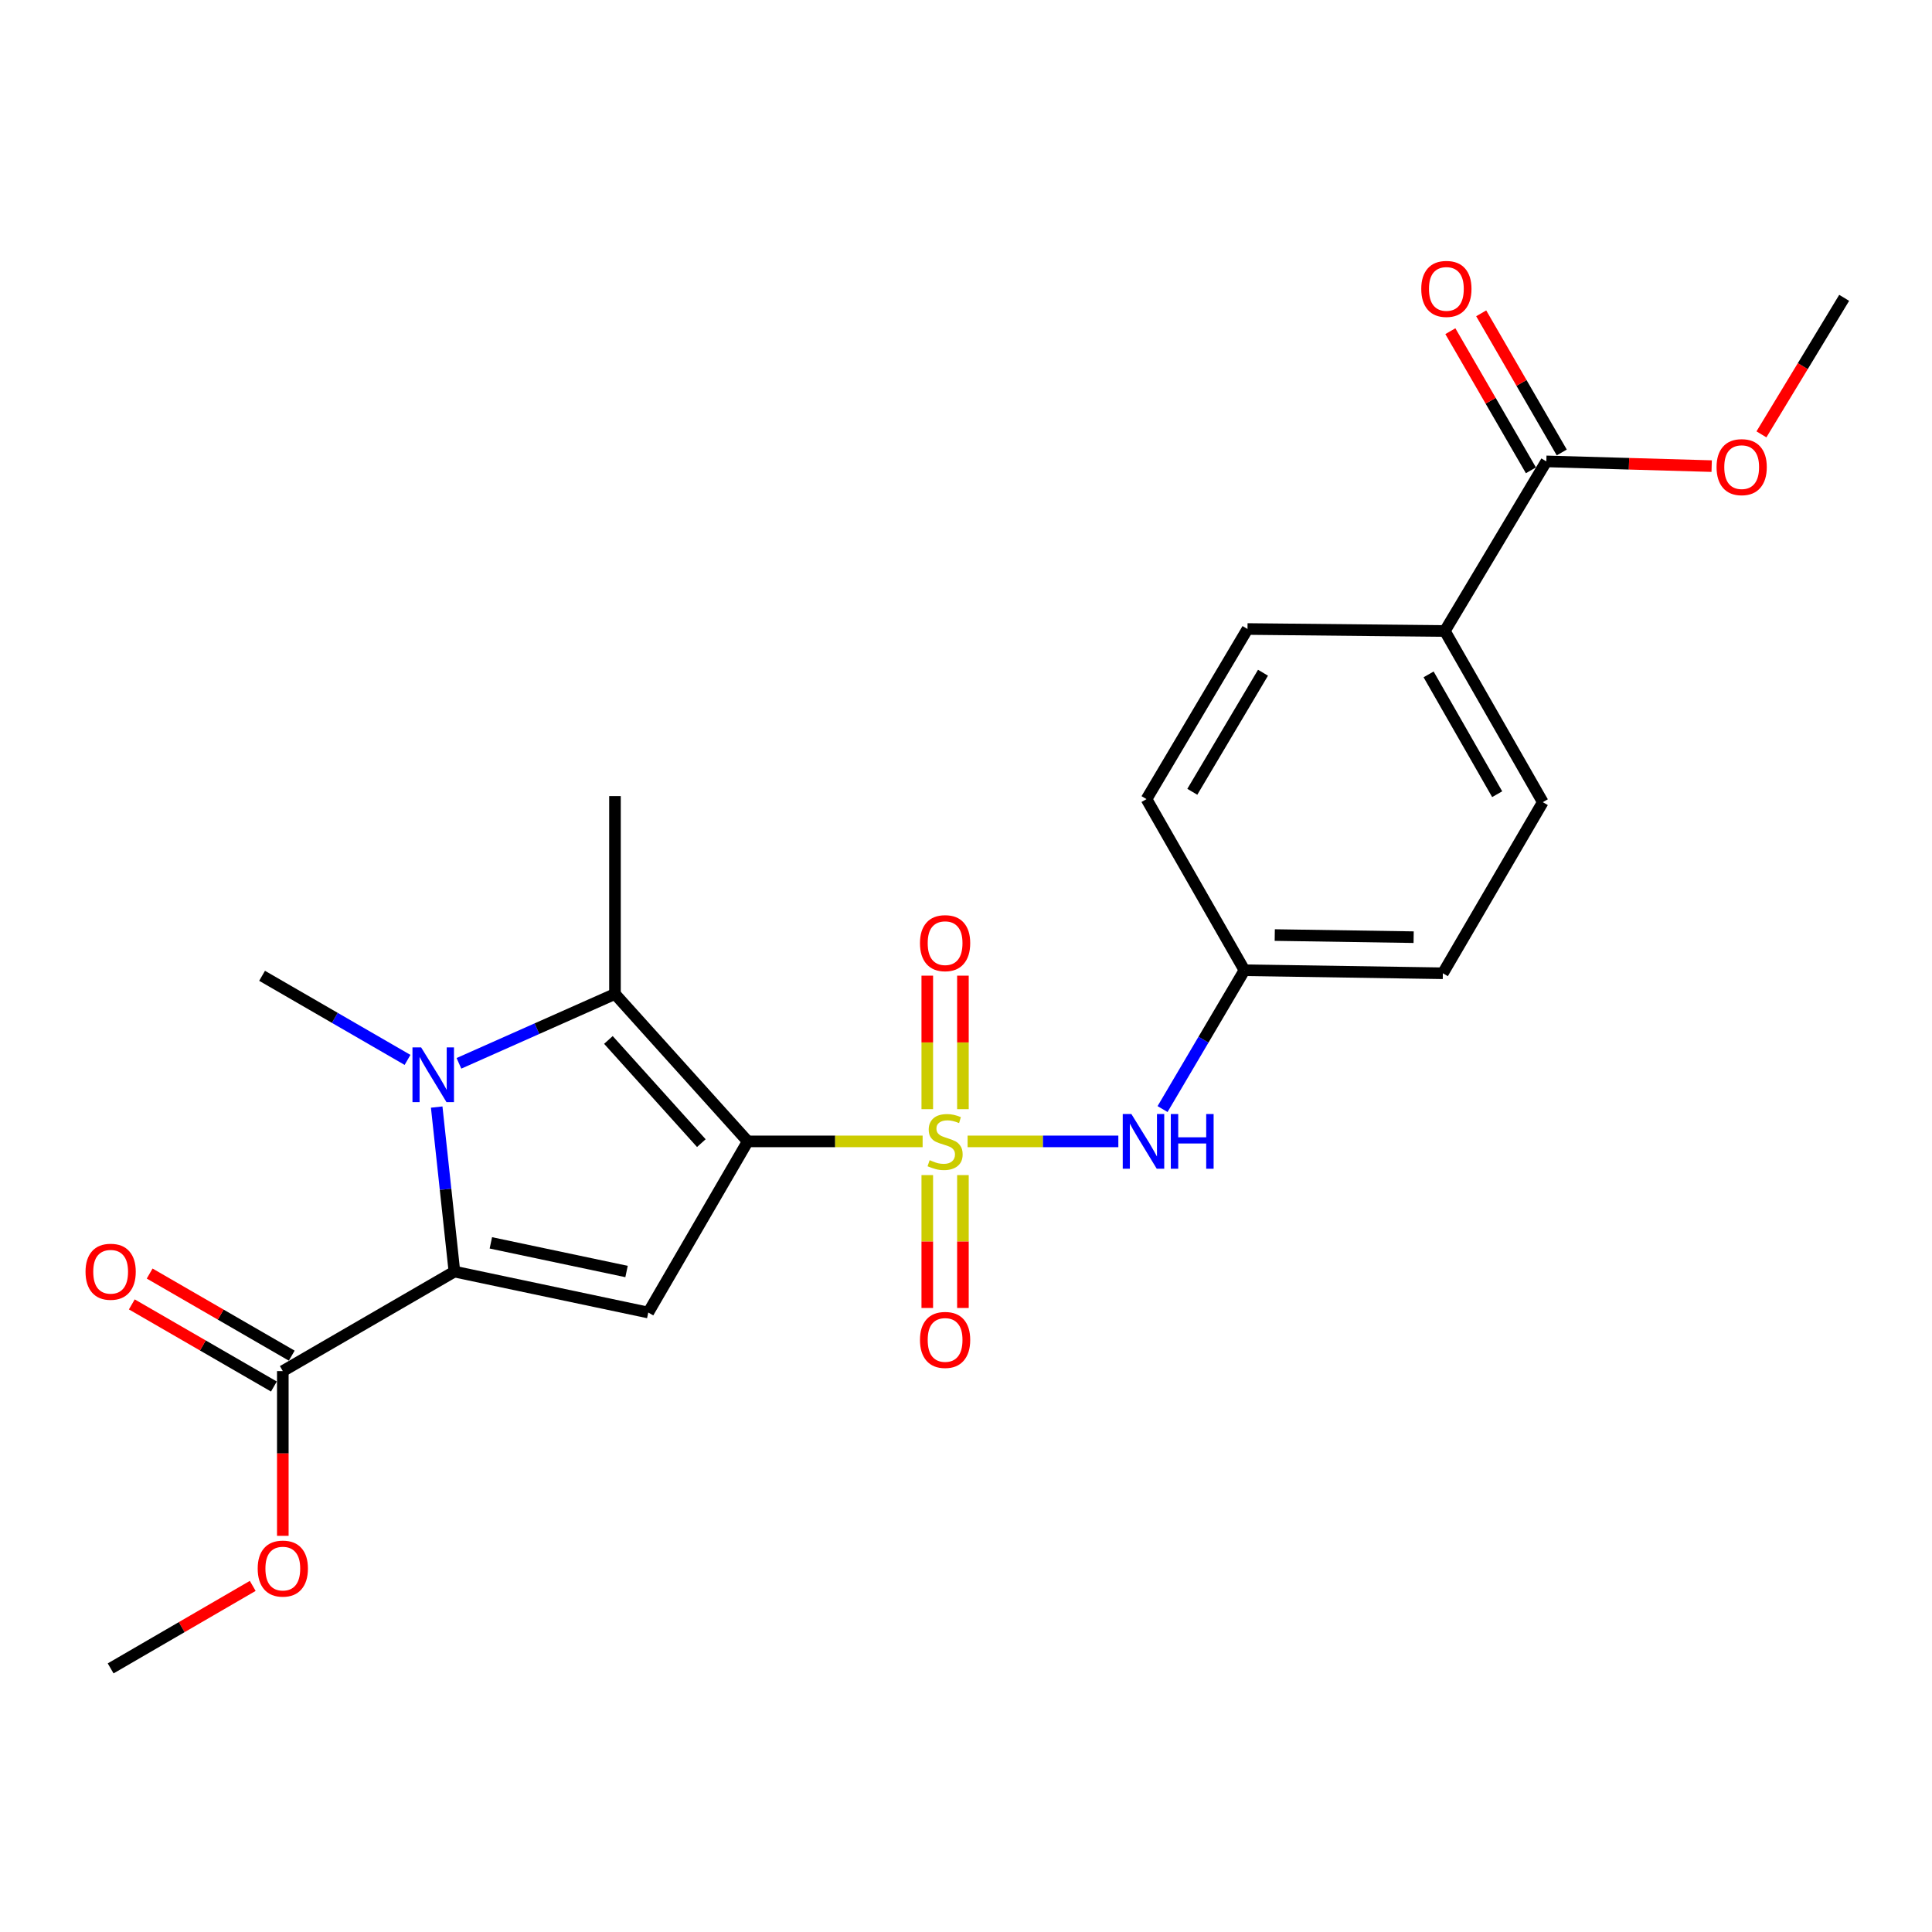 <?xml version='1.0' encoding='iso-8859-1'?>
<svg version='1.1' baseProfile='full'
              xmlns='http://www.w3.org/2000/svg'
                      xmlns:rdkit='http://www.rdkit.org/xml'
                      xmlns:xlink='http://www.w3.org/1999/xlink'
                  xml:space='preserve'
width='1000px' height='1000px' viewBox='0 0 1000 1000'>
<!-- END OF HEADER -->
<rect style='opacity:1.0;fill:#FFFFFF;stroke:none' width='1000' height='1000' x='0' y='0'> </rect>
<path class='bond-0' d='M 387.031,590.785 L 432.289,590.785' style='fill:none;fill-rule:evenodd;stroke:#000000;stroke-width:6px;stroke-linecap:butt;stroke-linejoin:miter;stroke-opacity:1' />
<path class='bond-0' d='M 432.289,590.785 L 477.548,590.785' style='fill:none;fill-rule:evenodd;stroke:#CCCC00;stroke-width:6px;stroke-linecap:butt;stroke-linejoin:miter;stroke-opacity:1' />
<path class='bond-3' d='M 387.031,590.785 L 335.54,679.356' style='fill:none;fill-rule:evenodd;stroke:#000000;stroke-width:6px;stroke-linecap:butt;stroke-linejoin:miter;stroke-opacity:1' />
<path class='bond-4' d='M 387.031,590.785 L 318.311,514.482' style='fill:none;fill-rule:evenodd;stroke:#000000;stroke-width:6px;stroke-linecap:butt;stroke-linejoin:miter;stroke-opacity:1' />
<path class='bond-4' d='M 363.014,591.685 L 314.911,538.273' style='fill:none;fill-rule:evenodd;stroke:#000000;stroke-width:6px;stroke-linecap:butt;stroke-linejoin:miter;stroke-opacity:1' />
<path class='bond-5' d='M 500.829,590.785 L 539.84,590.785' style='fill:none;fill-rule:evenodd;stroke:#CCCC00;stroke-width:6px;stroke-linecap:butt;stroke-linejoin:miter;stroke-opacity:1' />
<path class='bond-5' d='M 539.84,590.785 L 578.85,590.785' style='fill:none;fill-rule:evenodd;stroke:#0000FF;stroke-width:6px;stroke-linecap:butt;stroke-linejoin:miter;stroke-opacity:1' />
<path class='bond-8' d='M 479.958,608.232 L 479.958,642.62' style='fill:none;fill-rule:evenodd;stroke:#CCCC00;stroke-width:6px;stroke-linecap:butt;stroke-linejoin:miter;stroke-opacity:1' />
<path class='bond-8' d='M 479.958,642.62 L 479.958,677.008' style='fill:none;fill-rule:evenodd;stroke:#FF0000;stroke-width:6px;stroke-linecap:butt;stroke-linejoin:miter;stroke-opacity:1' />
<path class='bond-8' d='M 498.406,608.232 L 498.406,642.62' style='fill:none;fill-rule:evenodd;stroke:#CCCC00;stroke-width:6px;stroke-linecap:butt;stroke-linejoin:miter;stroke-opacity:1' />
<path class='bond-8' d='M 498.406,642.62 L 498.406,677.008' style='fill:none;fill-rule:evenodd;stroke:#FF0000;stroke-width:6px;stroke-linecap:butt;stroke-linejoin:miter;stroke-opacity:1' />
<path class='bond-9' d='M 498.406,574.098 L 498.406,539.549' style='fill:none;fill-rule:evenodd;stroke:#CCCC00;stroke-width:6px;stroke-linecap:butt;stroke-linejoin:miter;stroke-opacity:1' />
<path class='bond-9' d='M 498.406,539.549 L 498.406,505.001' style='fill:none;fill-rule:evenodd;stroke:#FF0000;stroke-width:6px;stroke-linecap:butt;stroke-linejoin:miter;stroke-opacity:1' />
<path class='bond-9' d='M 479.958,574.098 L 479.958,539.549' style='fill:none;fill-rule:evenodd;stroke:#CCCC00;stroke-width:6px;stroke-linecap:butt;stroke-linejoin:miter;stroke-opacity:1' />
<path class='bond-9' d='M 479.958,539.549 L 479.958,505.001' style='fill:none;fill-rule:evenodd;stroke:#FF0000;stroke-width:6px;stroke-linecap:butt;stroke-linejoin:miter;stroke-opacity:1' />
<path class='bond-1' d='M 237.55,550.38 L 277.931,532.431' style='fill:none;fill-rule:evenodd;stroke:#0000FF;stroke-width:6px;stroke-linecap:butt;stroke-linejoin:miter;stroke-opacity:1' />
<path class='bond-1' d='M 277.931,532.431 L 318.311,514.482' style='fill:none;fill-rule:evenodd;stroke:#000000;stroke-width:6px;stroke-linecap:butt;stroke-linejoin:miter;stroke-opacity:1' />
<path class='bond-16' d='M 210.938,548.607 L 173.296,526.84' style='fill:none;fill-rule:evenodd;stroke:#0000FF;stroke-width:6px;stroke-linecap:butt;stroke-linejoin:miter;stroke-opacity:1' />
<path class='bond-16' d='M 173.296,526.84 L 135.655,505.073' style='fill:none;fill-rule:evenodd;stroke:#000000;stroke-width:6px;stroke-linecap:butt;stroke-linejoin:miter;stroke-opacity:1' />
<path class='bond-24' d='M 226.036,573.019 L 230.62,615.595' style='fill:none;fill-rule:evenodd;stroke:#0000FF;stroke-width:6px;stroke-linecap:butt;stroke-linejoin:miter;stroke-opacity:1' />
<path class='bond-24' d='M 230.62,615.595 L 235.203,658.172' style='fill:none;fill-rule:evenodd;stroke:#000000;stroke-width:6px;stroke-linecap:butt;stroke-linejoin:miter;stroke-opacity:1' />
<path class='bond-2' d='M 235.203,658.172 L 335.54,679.356' style='fill:none;fill-rule:evenodd;stroke:#000000;stroke-width:6px;stroke-linecap:butt;stroke-linejoin:miter;stroke-opacity:1' />
<path class='bond-2' d='M 254.064,643.299 L 324.3,658.129' style='fill:none;fill-rule:evenodd;stroke:#000000;stroke-width:6px;stroke-linecap:butt;stroke-linejoin:miter;stroke-opacity:1' />
<path class='bond-6' d='M 235.203,658.172 L 146.385,709.673' style='fill:none;fill-rule:evenodd;stroke:#000000;stroke-width:6px;stroke-linecap:butt;stroke-linejoin:miter;stroke-opacity:1' />
<path class='bond-17' d='M 318.311,514.482 L 318.311,412.054' style='fill:none;fill-rule:evenodd;stroke:#000000;stroke-width:6px;stroke-linecap:butt;stroke-linejoin:miter;stroke-opacity:1' />
<path class='bond-13' d='M 601.736,574.054 L 622.931,538.123' style='fill:none;fill-rule:evenodd;stroke:#0000FF;stroke-width:6px;stroke-linecap:butt;stroke-linejoin:miter;stroke-opacity:1' />
<path class='bond-13' d='M 622.931,538.123 L 644.125,502.193' style='fill:none;fill-rule:evenodd;stroke:#000000;stroke-width:6px;stroke-linecap:butt;stroke-linejoin:miter;stroke-opacity:1' />
<path class='bond-11' d='M 151.001,701.687 L 114.23,680.436' style='fill:none;fill-rule:evenodd;stroke:#000000;stroke-width:6px;stroke-linecap:butt;stroke-linejoin:miter;stroke-opacity:1' />
<path class='bond-11' d='M 114.23,680.436 L 77.459,659.186' style='fill:none;fill-rule:evenodd;stroke:#FF0000;stroke-width:6px;stroke-linecap:butt;stroke-linejoin:miter;stroke-opacity:1' />
<path class='bond-11' d='M 141.77,717.659 L 104.999,696.409' style='fill:none;fill-rule:evenodd;stroke:#000000;stroke-width:6px;stroke-linecap:butt;stroke-linejoin:miter;stroke-opacity:1' />
<path class='bond-11' d='M 104.999,696.409 L 68.228,675.158' style='fill:none;fill-rule:evenodd;stroke:#FF0000;stroke-width:6px;stroke-linecap:butt;stroke-linejoin:miter;stroke-opacity:1' />
<path class='bond-18' d='M 146.385,709.673 L 146.385,752.307' style='fill:none;fill-rule:evenodd;stroke:#000000;stroke-width:6px;stroke-linecap:butt;stroke-linejoin:miter;stroke-opacity:1' />
<path class='bond-18' d='M 146.385,752.307 L 146.385,794.94' style='fill:none;fill-rule:evenodd;stroke:#FF0000;stroke-width:6px;stroke-linecap:butt;stroke-linejoin:miter;stroke-opacity:1' />
<path class='bond-7' d='M 800.381,238.816 L 747.845,326.608' style='fill:none;fill-rule:evenodd;stroke:#000000;stroke-width:6px;stroke-linecap:butt;stroke-linejoin:miter;stroke-opacity:1' />
<path class='bond-12' d='M 808.363,234.194 L 787.515,198.185' style='fill:none;fill-rule:evenodd;stroke:#000000;stroke-width:6px;stroke-linecap:butt;stroke-linejoin:miter;stroke-opacity:1' />
<path class='bond-12' d='M 787.515,198.185 L 766.667,162.175' style='fill:none;fill-rule:evenodd;stroke:#FF0000;stroke-width:6px;stroke-linecap:butt;stroke-linejoin:miter;stroke-opacity:1' />
<path class='bond-12' d='M 792.398,243.437 L 771.55,207.428' style='fill:none;fill-rule:evenodd;stroke:#000000;stroke-width:6px;stroke-linecap:butt;stroke-linejoin:miter;stroke-opacity:1' />
<path class='bond-12' d='M 771.55,207.428 L 750.702,171.418' style='fill:none;fill-rule:evenodd;stroke:#FF0000;stroke-width:6px;stroke-linecap:butt;stroke-linejoin:miter;stroke-opacity:1' />
<path class='bond-19' d='M 800.381,238.816 L 843.169,240.039' style='fill:none;fill-rule:evenodd;stroke:#000000;stroke-width:6px;stroke-linecap:butt;stroke-linejoin:miter;stroke-opacity:1' />
<path class='bond-19' d='M 843.169,240.039 L 885.958,241.262' style='fill:none;fill-rule:evenodd;stroke:#FF0000;stroke-width:6px;stroke-linecap:butt;stroke-linejoin:miter;stroke-opacity:1' />
<path class='bond-10' d='M 747.845,326.608 L 798.557,415.2' style='fill:none;fill-rule:evenodd;stroke:#000000;stroke-width:6px;stroke-linecap:butt;stroke-linejoin:miter;stroke-opacity:1' />
<path class='bond-10' d='M 739.441,349.062 L 774.939,411.076' style='fill:none;fill-rule:evenodd;stroke:#000000;stroke-width:6px;stroke-linecap:butt;stroke-linejoin:miter;stroke-opacity:1' />
<path class='bond-25' d='M 747.845,326.608 L 645.704,325.573' style='fill:none;fill-rule:evenodd;stroke:#000000;stroke-width:6px;stroke-linecap:butt;stroke-linejoin:miter;stroke-opacity:1' />
<path class='bond-20' d='M 644.125,502.193 L 593.434,413.622' style='fill:none;fill-rule:evenodd;stroke:#000000;stroke-width:6px;stroke-linecap:butt;stroke-linejoin:miter;stroke-opacity:1' />
<path class='bond-21' d='M 644.125,502.193 L 746.82,503.761' style='fill:none;fill-rule:evenodd;stroke:#000000;stroke-width:6px;stroke-linecap:butt;stroke-linejoin:miter;stroke-opacity:1' />
<path class='bond-21' d='M 659.811,483.982 L 731.697,485.08' style='fill:none;fill-rule:evenodd;stroke:#000000;stroke-width:6px;stroke-linecap:butt;stroke-linejoin:miter;stroke-opacity:1' />
<path class='bond-14' d='M 645.704,325.573 L 593.434,413.622' style='fill:none;fill-rule:evenodd;stroke:#000000;stroke-width:6px;stroke-linecap:butt;stroke-linejoin:miter;stroke-opacity:1' />
<path class='bond-14' d='M 653.727,348.198 L 617.138,409.832' style='fill:none;fill-rule:evenodd;stroke:#000000;stroke-width:6px;stroke-linecap:butt;stroke-linejoin:miter;stroke-opacity:1' />
<path class='bond-15' d='M 798.557,415.2 L 746.82,503.761' style='fill:none;fill-rule:evenodd;stroke:#000000;stroke-width:6px;stroke-linecap:butt;stroke-linejoin:miter;stroke-opacity:1' />
<path class='bond-22' d='M 130.809,820.859 L 94.04,842.21' style='fill:none;fill-rule:evenodd;stroke:#FF0000;stroke-width:6px;stroke-linecap:butt;stroke-linejoin:miter;stroke-opacity:1' />
<path class='bond-22' d='M 94.04,842.21 L 57.271,863.561' style='fill:none;fill-rule:evenodd;stroke:#000000;stroke-width:6px;stroke-linecap:butt;stroke-linejoin:miter;stroke-opacity:1' />
<path class='bond-23' d='M 911.717,224.827 L 933.131,189.493' style='fill:none;fill-rule:evenodd;stroke:#FF0000;stroke-width:6px;stroke-linecap:butt;stroke-linejoin:miter;stroke-opacity:1' />
<path class='bond-23' d='M 933.131,189.493 L 954.545,154.16' style='fill:none;fill-rule:evenodd;stroke:#000000;stroke-width:6px;stroke-linecap:butt;stroke-linejoin:miter;stroke-opacity:1' />
<path  class='atom-1' d='M 481.182 600.505
Q 481.502 600.625, 482.822 601.185
Q 484.142 601.745, 485.582 602.105
Q 487.062 602.425, 488.502 602.425
Q 491.182 602.425, 492.742 601.145
Q 494.302 599.825, 494.302 597.545
Q 494.302 595.985, 493.502 595.025
Q 492.742 594.065, 491.542 593.545
Q 490.342 593.025, 488.342 592.425
Q 485.822 591.665, 484.302 590.945
Q 482.822 590.225, 481.742 588.705
Q 480.702 587.185, 480.702 584.625
Q 480.702 581.065, 483.102 578.865
Q 485.542 576.665, 490.342 576.665
Q 493.622 576.665, 497.342 578.225
L 496.422 581.305
Q 493.022 579.905, 490.462 579.905
Q 487.702 579.905, 486.182 581.065
Q 484.662 582.185, 484.702 584.145
Q 484.702 585.665, 485.462 586.585
Q 486.262 587.505, 487.382 588.025
Q 488.542 588.545, 490.462 589.145
Q 493.022 589.945, 494.542 590.745
Q 496.062 591.545, 497.142 593.185
Q 498.262 594.785, 498.262 597.545
Q 498.262 601.465, 495.622 603.585
Q 493.022 605.665, 488.662 605.665
Q 486.142 605.665, 484.222 605.105
Q 482.342 604.585, 480.102 603.665
L 481.182 600.505
' fill='#CCCC00'/>
<path  class='atom-2' d='M 217.976 542.137
L 227.256 557.137
Q 228.176 558.617, 229.656 561.297
Q 231.136 563.977, 231.216 564.137
L 231.216 542.137
L 234.976 542.137
L 234.976 570.457
L 231.096 570.457
L 221.136 554.057
Q 219.976 552.137, 218.736 549.937
Q 217.536 547.737, 217.176 547.057
L 217.176 570.457
L 213.496 570.457
L 213.496 542.137
L 217.976 542.137
' fill='#0000FF'/>
<path  class='atom-6' d='M 585.606 576.625
L 594.886 591.625
Q 595.806 593.105, 597.286 595.785
Q 598.766 598.465, 598.846 598.625
L 598.846 576.625
L 602.606 576.625
L 602.606 604.945
L 598.726 604.945
L 588.766 588.545
Q 587.606 586.625, 586.366 584.425
Q 585.166 582.225, 584.806 581.545
L 584.806 604.945
L 581.126 604.945
L 581.126 576.625
L 585.606 576.625
' fill='#0000FF'/>
<path  class='atom-6' d='M 606.006 576.625
L 609.846 576.625
L 609.846 588.665
L 624.326 588.665
L 624.326 576.625
L 628.166 576.625
L 628.166 604.945
L 624.326 604.945
L 624.326 591.865
L 609.846 591.865
L 609.846 604.945
L 606.006 604.945
L 606.006 576.625
' fill='#0000FF'/>
<path  class='atom-9' d='M 476.182 693.539
Q 476.182 686.739, 479.542 682.939
Q 482.902 679.139, 489.182 679.139
Q 495.462 679.139, 498.822 682.939
Q 502.182 686.739, 502.182 693.539
Q 502.182 700.419, 498.782 704.339
Q 495.382 708.219, 489.182 708.219
Q 482.942 708.219, 479.542 704.339
Q 476.182 700.459, 476.182 693.539
M 489.182 705.019
Q 493.502 705.019, 495.822 702.139
Q 498.182 699.219, 498.182 693.539
Q 498.182 687.979, 495.822 685.179
Q 493.502 682.339, 489.182 682.339
Q 484.862 682.339, 482.502 685.139
Q 480.182 687.939, 480.182 693.539
Q 480.182 699.259, 482.502 702.139
Q 484.862 705.019, 489.182 705.019
' fill='#FF0000'/>
<path  class='atom-10' d='M 476.182 488.171
Q 476.182 481.371, 479.542 477.571
Q 482.902 473.771, 489.182 473.771
Q 495.462 473.771, 498.822 477.571
Q 502.182 481.371, 502.182 488.171
Q 502.182 495.051, 498.782 498.971
Q 495.382 502.851, 489.182 502.851
Q 482.942 502.851, 479.542 498.971
Q 476.182 495.091, 476.182 488.171
M 489.182 499.651
Q 493.502 499.651, 495.822 496.771
Q 498.182 493.851, 498.182 488.171
Q 498.182 482.611, 495.822 479.811
Q 493.502 476.971, 489.182 476.971
Q 484.862 476.971, 482.502 479.771
Q 480.182 482.571, 480.182 488.171
Q 480.182 493.891, 482.502 496.771
Q 484.862 499.651, 489.182 499.651
' fill='#FF0000'/>
<path  class='atom-12' d='M 44.271 658.252
Q 44.271 651.452, 47.631 647.652
Q 50.991 643.852, 57.271 643.852
Q 63.551 643.852, 66.911 647.652
Q 70.271 651.452, 70.271 658.252
Q 70.271 665.132, 66.871 669.052
Q 63.471 672.932, 57.271 672.932
Q 51.031 672.932, 47.631 669.052
Q 44.271 665.172, 44.271 658.252
M 57.271 669.732
Q 61.591 669.732, 63.911 666.852
Q 66.271 663.932, 66.271 658.252
Q 66.271 652.692, 63.911 649.892
Q 61.591 647.052, 57.271 647.052
Q 52.951 647.052, 50.591 649.852
Q 48.271 652.652, 48.271 658.252
Q 48.271 663.972, 50.591 666.852
Q 52.951 669.732, 57.271 669.732
' fill='#FF0000'/>
<path  class='atom-13' d='M 735.644 149.535
Q 735.644 142.735, 739.004 138.935
Q 742.364 135.135, 748.644 135.135
Q 754.924 135.135, 758.284 138.935
Q 761.644 142.735, 761.644 149.535
Q 761.644 156.415, 758.244 160.335
Q 754.844 164.215, 748.644 164.215
Q 742.404 164.215, 739.004 160.335
Q 735.644 156.455, 735.644 149.535
M 748.644 161.015
Q 752.964 161.015, 755.284 158.135
Q 757.644 155.215, 757.644 149.535
Q 757.644 143.975, 755.284 141.175
Q 752.964 138.335, 748.644 138.335
Q 744.324 138.335, 741.964 141.135
Q 739.644 143.935, 739.644 149.535
Q 739.644 155.255, 741.964 158.135
Q 744.324 161.015, 748.644 161.015
' fill='#FF0000'/>
<path  class='atom-19' d='M 133.385 811.894
Q 133.385 805.094, 136.745 801.294
Q 140.105 797.494, 146.385 797.494
Q 152.665 797.494, 156.025 801.294
Q 159.385 805.094, 159.385 811.894
Q 159.385 818.774, 155.985 822.694
Q 152.585 826.574, 146.385 826.574
Q 140.145 826.574, 136.745 822.694
Q 133.385 818.814, 133.385 811.894
M 146.385 823.374
Q 150.705 823.374, 153.025 820.494
Q 155.385 817.574, 155.385 811.894
Q 155.385 806.334, 153.025 803.534
Q 150.705 800.694, 146.385 800.694
Q 142.065 800.694, 139.705 803.494
Q 137.385 806.294, 137.385 811.894
Q 137.385 817.614, 139.705 820.494
Q 142.065 823.374, 146.385 823.374
' fill='#FF0000'/>
<path  class='atom-20' d='M 888.487 241.786
Q 888.487 234.986, 891.847 231.186
Q 895.207 227.386, 901.487 227.386
Q 907.767 227.386, 911.127 231.186
Q 914.487 234.986, 914.487 241.786
Q 914.487 248.666, 911.087 252.586
Q 907.687 256.466, 901.487 256.466
Q 895.247 256.466, 891.847 252.586
Q 888.487 248.706, 888.487 241.786
M 901.487 253.266
Q 905.807 253.266, 908.127 250.386
Q 910.487 247.466, 910.487 241.786
Q 910.487 236.226, 908.127 233.426
Q 905.807 230.586, 901.487 230.586
Q 897.167 230.586, 894.807 233.386
Q 892.487 236.186, 892.487 241.786
Q 892.487 247.506, 894.807 250.386
Q 897.167 253.266, 901.487 253.266
' fill='#FF0000'/>
</svg>
